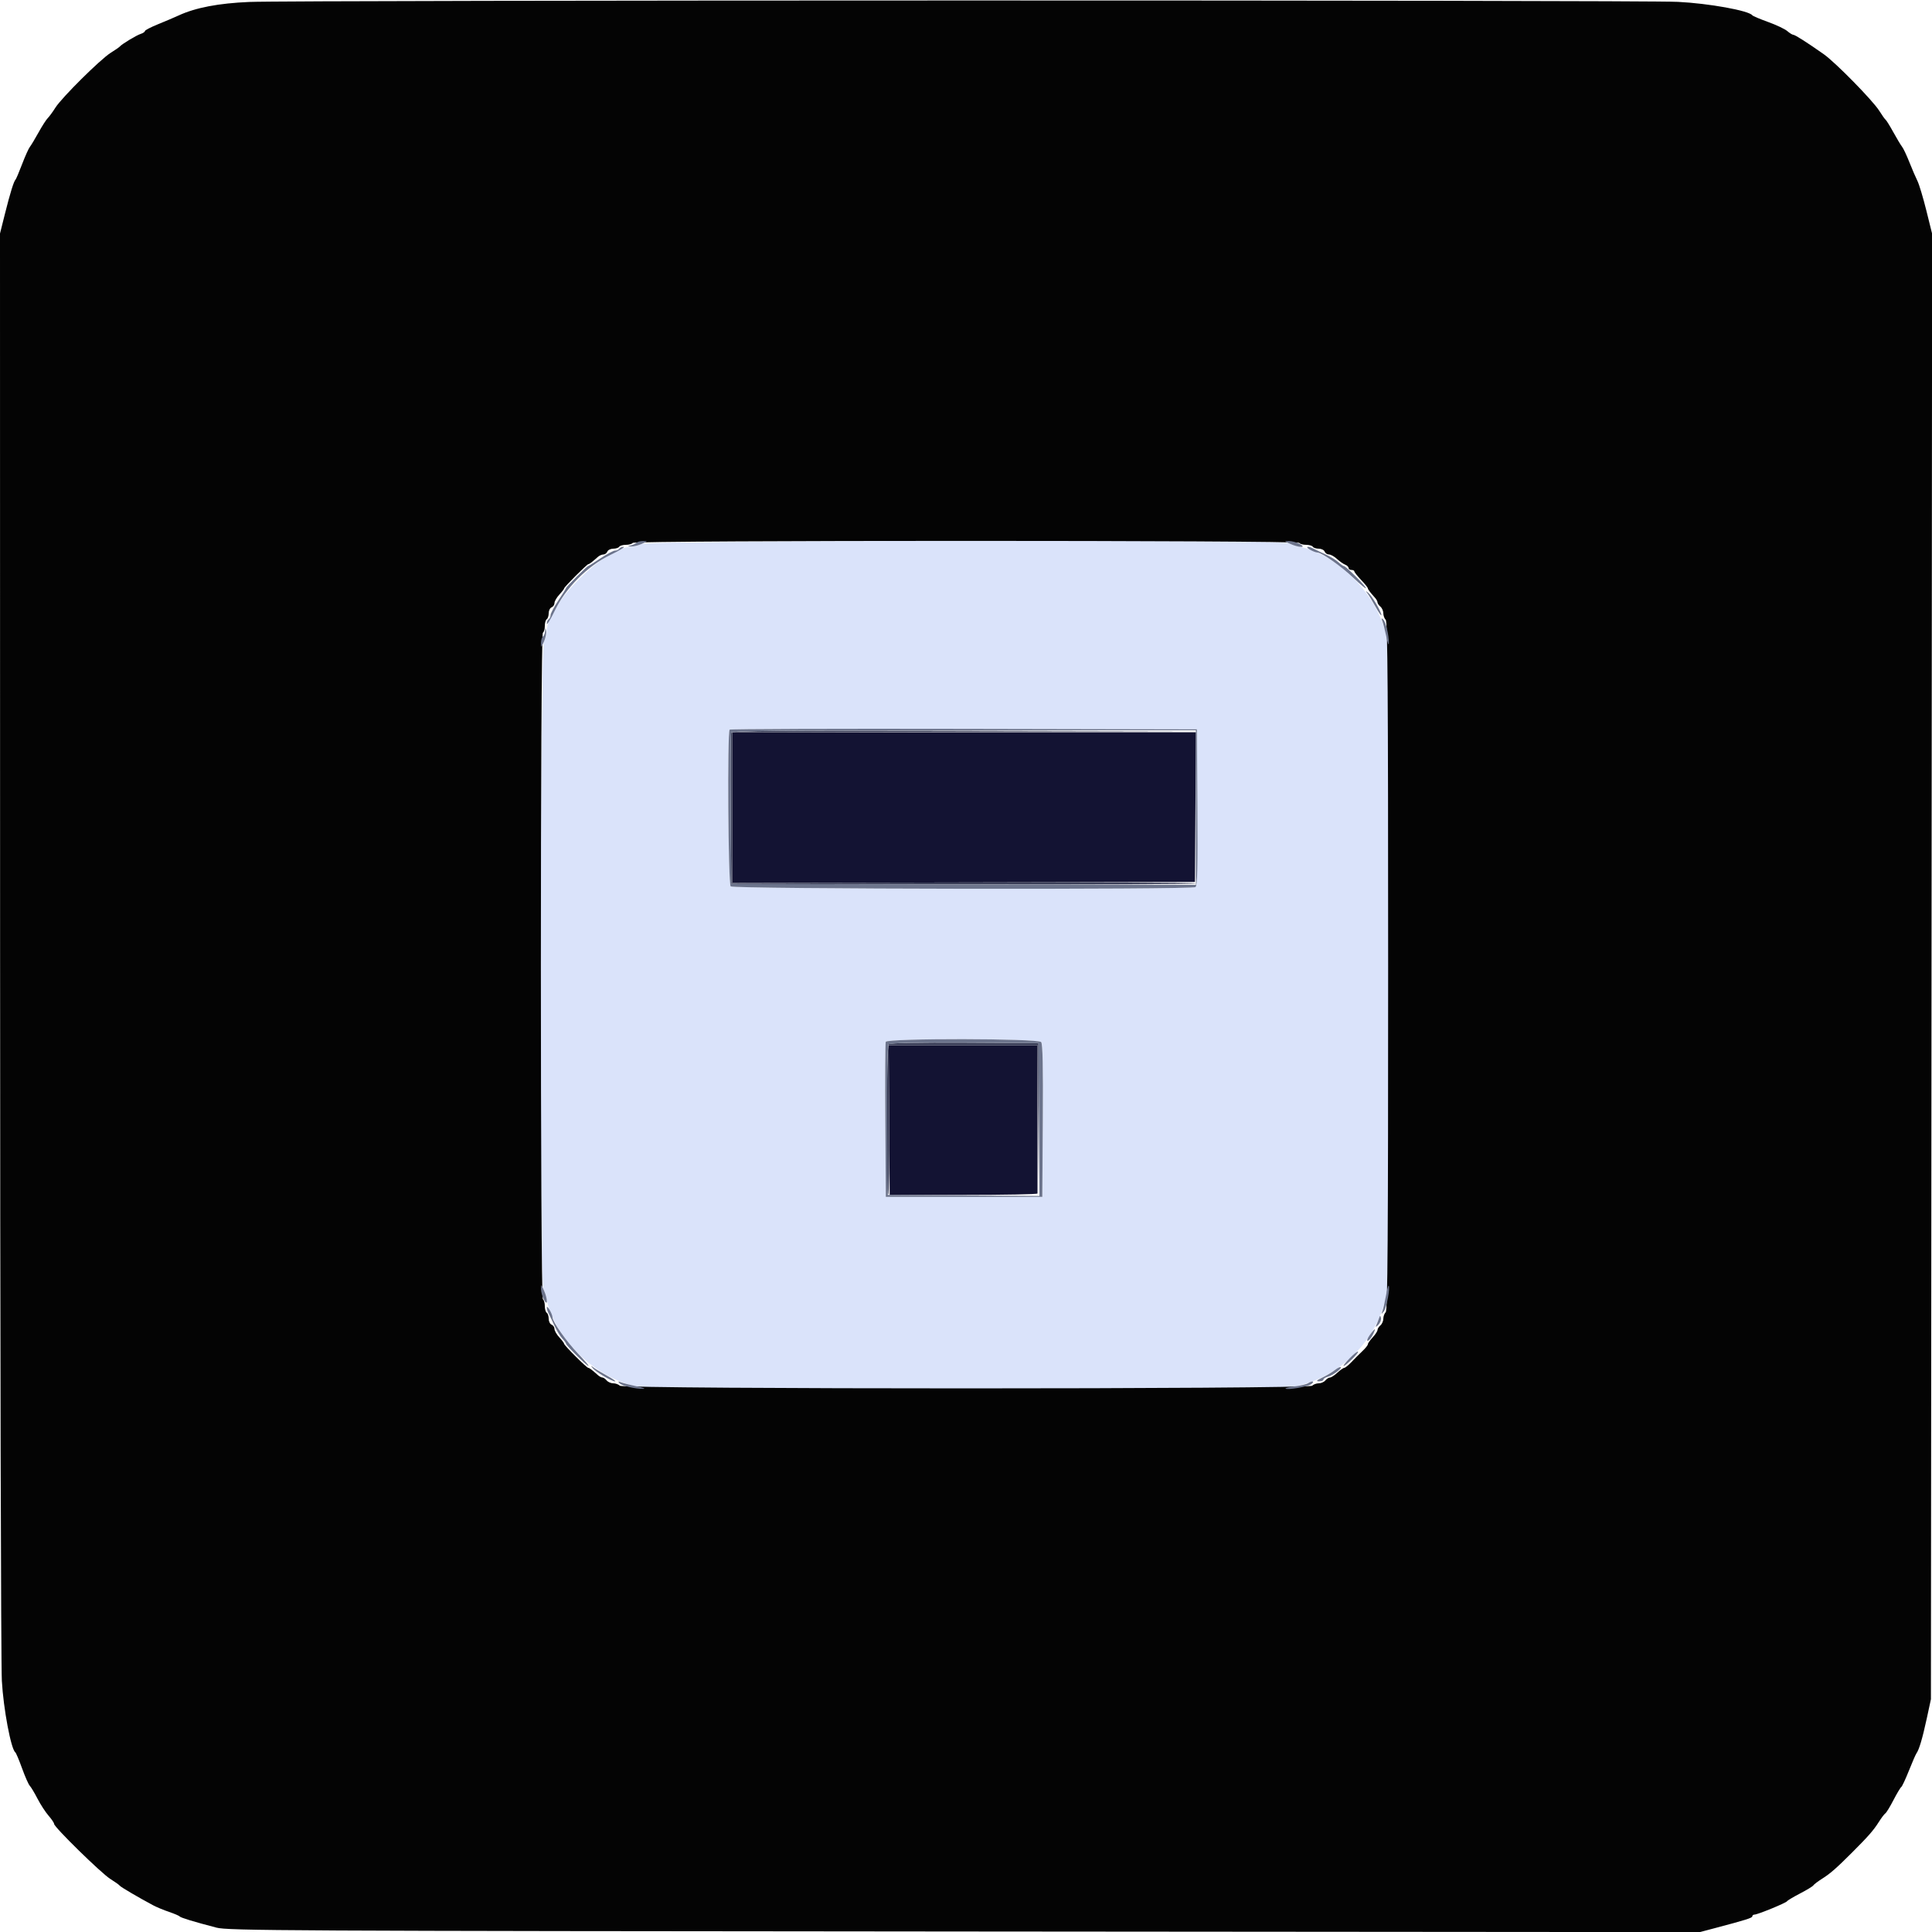 <svg id="svg" version="1.1" xmlns="http://www.w3.org/2000/svg" xmlns:xlink="http://www.w3.org/1999/xlink" width="400" height="400" viewBox="0, 0, 400,400"><g id="svgg"><path id="path0" d="M132.854 112.616 C 132.114 112.937,131.158 113.200,130.730 113.200 C 125.211 113.200,113.200 125.209,113.200 130.727 C 113.200 131.154,112.930 132.149,112.600 132.938 C 111.822 134.801,111.677 264.742,112.451 266.674 C 112.699 267.293,113.042 268.430,113.212 269.200 C 115.059 277.551,123.807 285.726,132.433 287.162 C 136.023 287.759,264.033 287.779,267.427 287.183 C 277.419 285.426,285.426 277.419,287.183 267.427 C 287.779 264.033,287.759 136.023,287.162 132.433 C 285.726 123.807,277.551 115.059,269.200 113.212 C 268.430 113.042,267.293 112.699,266.674 112.451 C 264.776 111.691,134.616 111.851,132.854 112.616 M247.905 167.174 C 247.987 179.847,247.900 183.416,247.505 183.667 C 246.628 184.224,151.839 184.079,151.280 183.520 C 150.757 182.997,150.552 151.581,151.068 151.065 C 151.216 150.918,173.041 150.843,199.568 150.898 L 247.800 151.000 247.905 167.174 M215.556 215.747 C 215.881 216.139,215.980 220.751,215.905 232.047 L 215.800 247.800 199.600 247.800 L 183.400 247.800 183.295 232.001 C 183.238 223.311,183.277 215.976,183.383 215.701 C 183.678 214.932,214.917 214.976,215.556 215.747 " stroke="none" fill="#dae3fa" fill-rule="evenodd"></path><path id="path1" d="M51.600 0.403 C 45.237 0.676,40.503 1.581,37.000 3.194 C 36.120 3.599,34.185 4.423,32.700 5.025 C 31.215 5.627,30.000 6.261,30.000 6.433 C 30.000 6.605,29.597 6.874,29.105 7.030 C 28.239 7.305,25.206 9.141,24.800 9.636 C 24.690 9.771,23.845 10.354,22.921 10.932 C 20.785 12.270,12.788 20.201,11.470 22.288 C 10.921 23.160,10.205 24.138,9.880 24.463 C 9.555 24.787,8.699 26.121,7.978 27.427 C 7.257 28.732,6.452 30.070,6.190 30.400 C 5.928 30.730,5.199 32.350,4.570 34.000 C 3.941 35.650,3.329 37.090,3.211 37.200 C 2.856 37.530,2.103 39.963,1.022 44.272 L 0.000 48.345 0.018 195.072 C 0.029 275.773,0.193 344.590,0.383 348.000 C 0.707 353.797,2.280 362.156,3.169 362.800 C 3.320 362.910,3.951 364.404,4.570 366.119 C 5.189 367.834,5.905 369.454,6.162 369.719 C 6.419 369.984,7.141 371.190,7.767 372.400 C 8.392 373.610,9.421 375.191,10.052 375.914 C 10.683 376.637,11.200 377.404,11.200 377.618 C 11.200 378.279,20.962 387.840,22.835 389.014 C 23.806 389.622,24.690 390.252,24.800 390.415 C 24.984 390.687,28.692 392.864,31.724 394.480 C 32.426 394.854,33.900 395.466,35.000 395.839 C 36.100 396.213,37.090 396.635,37.200 396.778 C 37.403 397.043,40.111 397.867,44.800 399.093 C 47.220 399.726,57.925 399.781,199.670 399.896 L 351.940 400.020 355.070 399.192 C 361.598 397.465,362.800 397.085,362.800 396.747 C 362.800 396.556,362.995 396.400,363.233 396.400 C 363.890 396.400,369.753 393.997,369.992 393.630 C 370.106 393.454,371.326 392.726,372.702 392.013 C 374.078 391.300,375.308 390.548,375.436 390.342 C 375.563 390.136,376.392 389.510,377.278 388.950 C 378.938 387.903,380.213 386.785,383.499 383.499 C 386.785 380.213,387.903 378.938,388.950 377.278 C 389.510 376.392,390.136 375.563,390.342 375.436 C 390.548 375.308,391.300 374.078,392.013 372.702 C 392.726 371.326,393.454 370.106,393.630 369.992 C 393.807 369.877,394.522 368.347,395.221 366.592 C 395.919 364.836,396.624 363.220,396.787 363.000 C 397.326 362.273,398.042 359.853,398.915 355.800 L 399.778 351.800 399.901 200.100 L 400.025 48.399 398.823 43.561 C 398.161 40.900,397.335 38.155,396.987 37.462 C 396.638 36.768,395.890 35.030,395.324 33.600 C 394.758 32.170,394.079 30.730,393.815 30.400 C 393.550 30.070,392.739 28.720,392.013 27.400 C 391.286 26.080,390.563 24.910,390.406 24.800 C 390.248 24.690,389.647 23.845,389.069 22.922 C 387.754 20.822,380.011 12.928,377.600 11.229 C 374.207 8.838,371.638 7.200,371.280 7.200 C 371.084 7.200,370.524 6.854,370.036 6.432 C 369.549 6.009,367.766 5.164,366.075 4.554 C 364.384 3.944,362.910 3.320,362.800 3.169 C 362.098 2.200,353.806 0.701,347.400 0.384 C 339.461 -0.008,60.784 0.010,51.600 0.403 M269.000 112.400 C 269.136 112.620,269.766 112.800,270.400 112.800 C 271.034 112.800,271.664 112.980,271.800 113.200 C 271.936 113.420,272.492 113.600,273.036 113.600 C 273.580 113.600,274.129 113.870,274.255 114.200 C 274.382 114.530,274.783 114.800,275.147 114.800 C 275.511 114.800,276.256 115.214,276.804 115.721 C 277.352 116.227,278.115 116.761,278.500 116.908 C 278.885 117.055,279.200 117.361,279.200 117.587 C 279.200 117.814,279.470 118.000,279.800 118.000 C 280.130 118.000,280.402 118.135,280.403 118.300 C 280.405 118.465,281.035 119.263,281.803 120.073 C 282.572 120.884,283.200 121.656,283.200 121.790 C 283.200 122.023,283.615 122.576,284.700 123.785 C 284.975 124.092,285.200 124.514,285.200 124.722 C 285.200 124.931,285.470 125.326,285.800 125.600 C 286.130 125.874,286.400 126.490,286.400 126.969 C 286.400 127.448,286.625 128.065,286.900 128.340 C 287.296 128.736,287.400 143.605,287.400 200.000 C 287.400 256.395,287.296 271.264,286.900 271.660 C 286.625 271.935,286.400 272.552,286.400 273.031 C 286.400 273.510,286.130 274.126,285.800 274.400 C 285.470 274.674,285.200 275.103,285.200 275.353 C 285.200 275.603,284.750 276.293,284.200 276.887 C 283.650 277.480,283.200 278.123,283.200 278.316 C 283.200 278.510,282.705 279.134,282.100 279.704 C 281.495 280.274,280.475 281.294,279.833 281.970 C 279.192 282.647,278.509 283.200,278.316 283.200 C 278.123 283.200,277.480 283.650,276.887 284.200 C 276.293 284.750,275.603 285.200,275.353 285.200 C 275.103 285.200,274.674 285.470,274.400 285.800 C 274.126 286.130,273.510 286.400,273.031 286.400 C 272.552 286.400,271.935 286.625,271.660 286.900 C 270.926 287.634,129.074 287.634,128.340 286.900 C 128.065 286.625,127.448 286.400,126.969 286.400 C 126.490 286.400,125.874 286.130,125.600 285.800 C 125.326 285.470,124.931 285.200,124.722 285.200 C 124.514 285.200,124.092 284.975,123.785 284.700 C 122.578 283.617,122.024 283.200,121.792 283.200 C 121.467 283.200,116.800 278.547,116.800 278.222 C 116.800 278.081,116.350 277.480,115.800 276.887 C 115.250 276.293,114.800 275.511,114.800 275.147 C 114.800 274.783,114.530 274.382,114.200 274.255 C 113.870 274.129,113.600 273.580,113.600 273.036 C 113.600 272.492,113.420 271.936,113.200 271.800 C 112.980 271.664,112.800 271.034,112.800 270.400 C 112.800 269.766,112.620 269.136,112.400 269.000 C 111.846 268.658,111.846 131.342,112.400 131.000 C 112.620 130.864,112.800 130.234,112.800 129.600 C 112.800 128.966,112.980 128.336,113.200 128.200 C 113.420 128.064,113.600 127.508,113.600 126.964 C 113.600 126.420,113.870 125.871,114.200 125.745 C 114.530 125.618,114.800 125.217,114.800 124.853 C 114.800 124.489,115.250 123.707,115.800 123.113 C 116.350 122.520,116.800 121.937,116.800 121.817 C 116.800 121.534,121.533 116.800,121.817 116.800 C 122.026 116.800,122.604 116.359,123.785 115.300 C 124.092 115.025,124.606 114.800,124.929 114.800 C 125.251 114.800,125.618 114.530,125.745 114.200 C 125.871 113.870,126.420 113.600,126.964 113.600 C 127.508 113.600,128.064 113.420,128.200 113.200 C 128.336 112.980,128.966 112.800,129.600 112.800 C 130.234 112.800,130.864 112.620,131.000 112.400 C 131.342 111.846,268.658 111.846,269.000 112.400 " stroke="none" fill="#040404" fill-rule="evenodd"></path><path id="path2" d="M151.600 167.202 L 151.600 182.803 199.500 182.702 L 247.400 182.600 247.505 167.100 L 247.609 151.600 199.605 151.600 L 151.600 151.600 151.600 167.202 M184.095 231.900 L 184.200 247.400 199.500 247.400 C 207.915 247.400,214.800 247.265,214.800 247.100 C 214.800 246.935,214.800 239.960,214.800 231.600 L 214.800 216.400 199.395 216.400 L 183.991 216.400 184.095 231.900 " stroke="none" fill="#131333" fill-rule="evenodd"></path><path id="path3" d="M151.383 151.701 C 151.277 151.977,151.237 159.132,151.295 167.601 L 151.400 183.000 199.500 183.102 C 225.955 183.157,247.600 183.067,247.600 182.902 C 247.600 182.736,226.000 182.646,199.600 182.703 L 151.600 182.806 151.600 167.205 L 151.600 151.603 199.700 151.500 L 247.800 151.397 199.687 151.298 C 161.437 151.220,151.535 151.303,151.383 151.701 M183.980 216.180 C 183.529 216.631,183.450 247.060,183.900 247.338 C 184.065 247.440,184.151 240.521,184.091 231.962 L 183.982 216.400 199.386 216.400 L 214.790 216.400 214.903 231.700 L 215.015 247.000 215.007 231.485 L 215.000 215.971 199.680 215.885 C 190.415 215.834,184.210 215.950,183.980 216.180 " stroke="none" fill="#383c56" fill-rule="evenodd"></path><path id="path4" d="M131.780 112.361 C 131.571 112.560,131.040 112.809,130.600 112.915 C 129.843 113.097,129.846 113.110,130.654 113.154 C 131.124 113.179,132.114 112.937,132.854 112.616 C 134.110 112.070,134.132 112.030,133.180 112.016 C 132.619 112.007,131.989 112.163,131.780 112.361 M267.146 112.616 C 269.050 113.443,270.645 113.427,269.054 112.598 C 268.424 112.269,267.434 112.007,266.854 112.016 C 265.842 112.031,265.854 112.055,267.146 112.616 M128.200 113.600 C 128.064 113.820,127.671 114.000,127.327 114.000 C 126.983 114.000,125.623 114.720,124.305 115.600 C 122.987 116.480,121.839 117.200,121.755 117.200 C 121.541 117.200,117.200 121.524,117.200 121.737 C 117.200 121.832,116.480 122.987,115.600 124.305 C 114.720 125.623,114.000 126.983,114.000 127.327 C 114.000 127.671,113.820 128.064,113.600 128.200 C 113.380 128.336,113.207 128.752,113.215 129.124 C 113.224 129.496,113.966 128.280,114.865 126.422 C 117.167 121.663,121.663 117.167,126.422 114.865 C 128.280 113.966,129.496 113.224,129.124 113.215 C 128.752 113.207,128.336 113.380,128.200 113.600 M271.200 113.800 C 271.750 114.114,272.434 114.378,272.719 114.386 C 273.678 114.412,277.754 117.282,280.288 119.715 C 281.670 121.041,282.796 121.963,282.791 121.763 C 282.780 121.344,278.647 117.200,278.239 117.200 C 278.089 117.200,277.579 116.839,277.106 116.398 C 276.633 115.957,275.425 115.224,274.423 114.770 C 273.420 114.315,272.287 113.776,271.905 113.571 C 270.771 112.965,270.112 113.178,271.200 113.800 M283.108 122.850 C 283.387 123.208,284.149 124.468,284.801 125.650 C 285.452 126.833,285.989 127.598,285.993 127.350 C 286.004 126.658,284.059 123.343,283.287 122.738 C 282.679 122.262,282.658 122.274,283.108 122.850 M286.199 128.600 C 286.373 129.040,286.742 130.480,287.018 131.800 C 287.295 133.120,287.531 133.750,287.543 133.200 C 287.579 131.545,286.929 128.767,286.389 128.268 C 285.988 127.897,285.948 127.966,286.199 128.600 M112.854 130.676 C 112.825 131.158,112.620 131.664,112.400 131.800 C 112.180 131.936,112.007 132.532,112.016 133.124 C 112.031 134.161,112.053 134.150,112.632 132.815 C 112.963 132.053,113.160 131.063,113.071 130.615 C 112.919 129.853,112.905 129.857,112.854 130.676 M151.068 151.065 C 150.552 151.581,150.757 182.997,151.280 183.520 C 151.839 184.079,246.628 184.224,247.505 183.667 C 247.900 183.416,247.987 179.847,247.905 167.174 L 247.800 151.000 199.568 150.898 C 173.041 150.843,151.216 150.918,151.068 151.065 M247.600 167.202 L 247.600 183.203 199.500 183.102 L 151.400 183.000 151.295 167.601 C 151.237 159.132,151.277 151.977,151.383 151.701 C 151.535 151.303,161.490 151.200,199.587 151.200 L 247.600 151.200 247.600 167.202 M183.383 215.701 C 183.277 215.976,183.238 223.311,183.295 232.001 L 183.400 247.800 199.600 247.800 L 215.800 247.800 215.905 232.047 C 215.980 220.751,215.881 216.139,215.556 215.747 C 214.917 214.976,183.678 214.932,183.383 215.701 M215.105 231.790 L 215.209 247.609 199.505 247.505 L 183.800 247.400 183.695 232.047 C 183.634 223.036,183.744 216.509,183.961 216.247 C 184.225 215.929,188.766 215.825,199.666 215.885 L 215.000 215.971 215.105 231.790 M112.016 266.854 C 112.007 267.434,112.269 268.424,112.598 269.054 C 113.427 270.645,113.443 269.050,112.616 267.146 C 112.055 265.854,112.031 265.842,112.016 266.854 M286.938 268.308 C 286.711 269.569,286.393 270.960,286.230 271.400 C 285.951 272.157,285.967 272.161,286.523 271.484 C 287.069 270.820,287.864 266.531,287.508 266.174 C 287.421 266.087,287.164 267.048,286.938 268.308 M113.214 270.705 C 113.206 270.983,113.367 271.523,113.571 271.905 C 113.776 272.287,114.315 273.420,114.770 274.423 C 115.224 275.425,115.957 276.633,116.398 277.106 C 116.839 277.579,117.200 278.076,117.200 278.209 C 117.200 278.555,121.488 282.800,121.837 282.800 C 121.997 282.800,121.041 281.670,119.715 280.288 C 117.282 277.754,114.412 273.678,114.386 272.719 C 114.367 272.017,113.232 270.067,113.214 270.705 M285.484 273.000 C 285.327 273.440,285.081 274.067,284.935 274.393 C 284.747 274.816,284.870 274.787,285.365 274.292 C 285.746 273.911,285.993 273.284,285.913 272.899 C 285.784 272.281,285.735 272.292,285.484 273.000 M283.600 276.400 C 283.130 277.060,282.933 277.600,283.162 277.600 C 283.392 277.600,283.859 277.060,284.200 276.400 C 284.541 275.740,284.738 275.200,284.638 275.200 C 284.537 275.200,284.070 275.740,283.600 276.400 M279.432 281.217 C 278.588 282.088,278.022 282.800,278.175 282.800 C 278.625 282.800,281.396 280.062,281.172 279.839 C 281.060 279.727,280.277 280.347,279.432 281.217 M122.738 283.287 C 123.343 284.059,126.658 286.004,127.350 285.993 C 127.598 285.989,126.833 285.452,125.650 284.801 C 124.468 284.149,123.208 283.387,122.850 283.108 C 122.274 282.658,122.262 282.679,122.738 283.287 M276.394 283.637 C 275.847 284.067,274.680 284.768,273.800 285.195 C 272.548 285.802,272.396 285.974,273.100 285.985 C 273.595 285.993,274.000 285.840,274.000 285.643 C 274.000 285.447,274.405 285.178,274.900 285.045 C 275.962 284.759,277.876 283.342,277.588 283.055 C 277.478 282.945,276.941 283.207,276.394 283.637 M128.268 286.389 C 128.767 286.929,131.545 287.579,133.200 287.543 C 133.750 287.531,133.120 287.295,131.800 287.018 C 130.480 286.742,129.040 286.373,128.600 286.199 C 127.966 285.948,127.897 285.988,128.268 286.389 M270.803 286.389 C 270.475 286.597,269.252 286.886,268.085 287.032 C 266.918 287.177,266.046 287.380,266.148 287.481 C 266.504 287.837,270.775 287.107,271.484 286.569 C 272.291 285.956,271.724 285.807,270.803 286.389 " stroke="none" fill="#6c748c" fill-rule="evenodd"></path></g></svg>